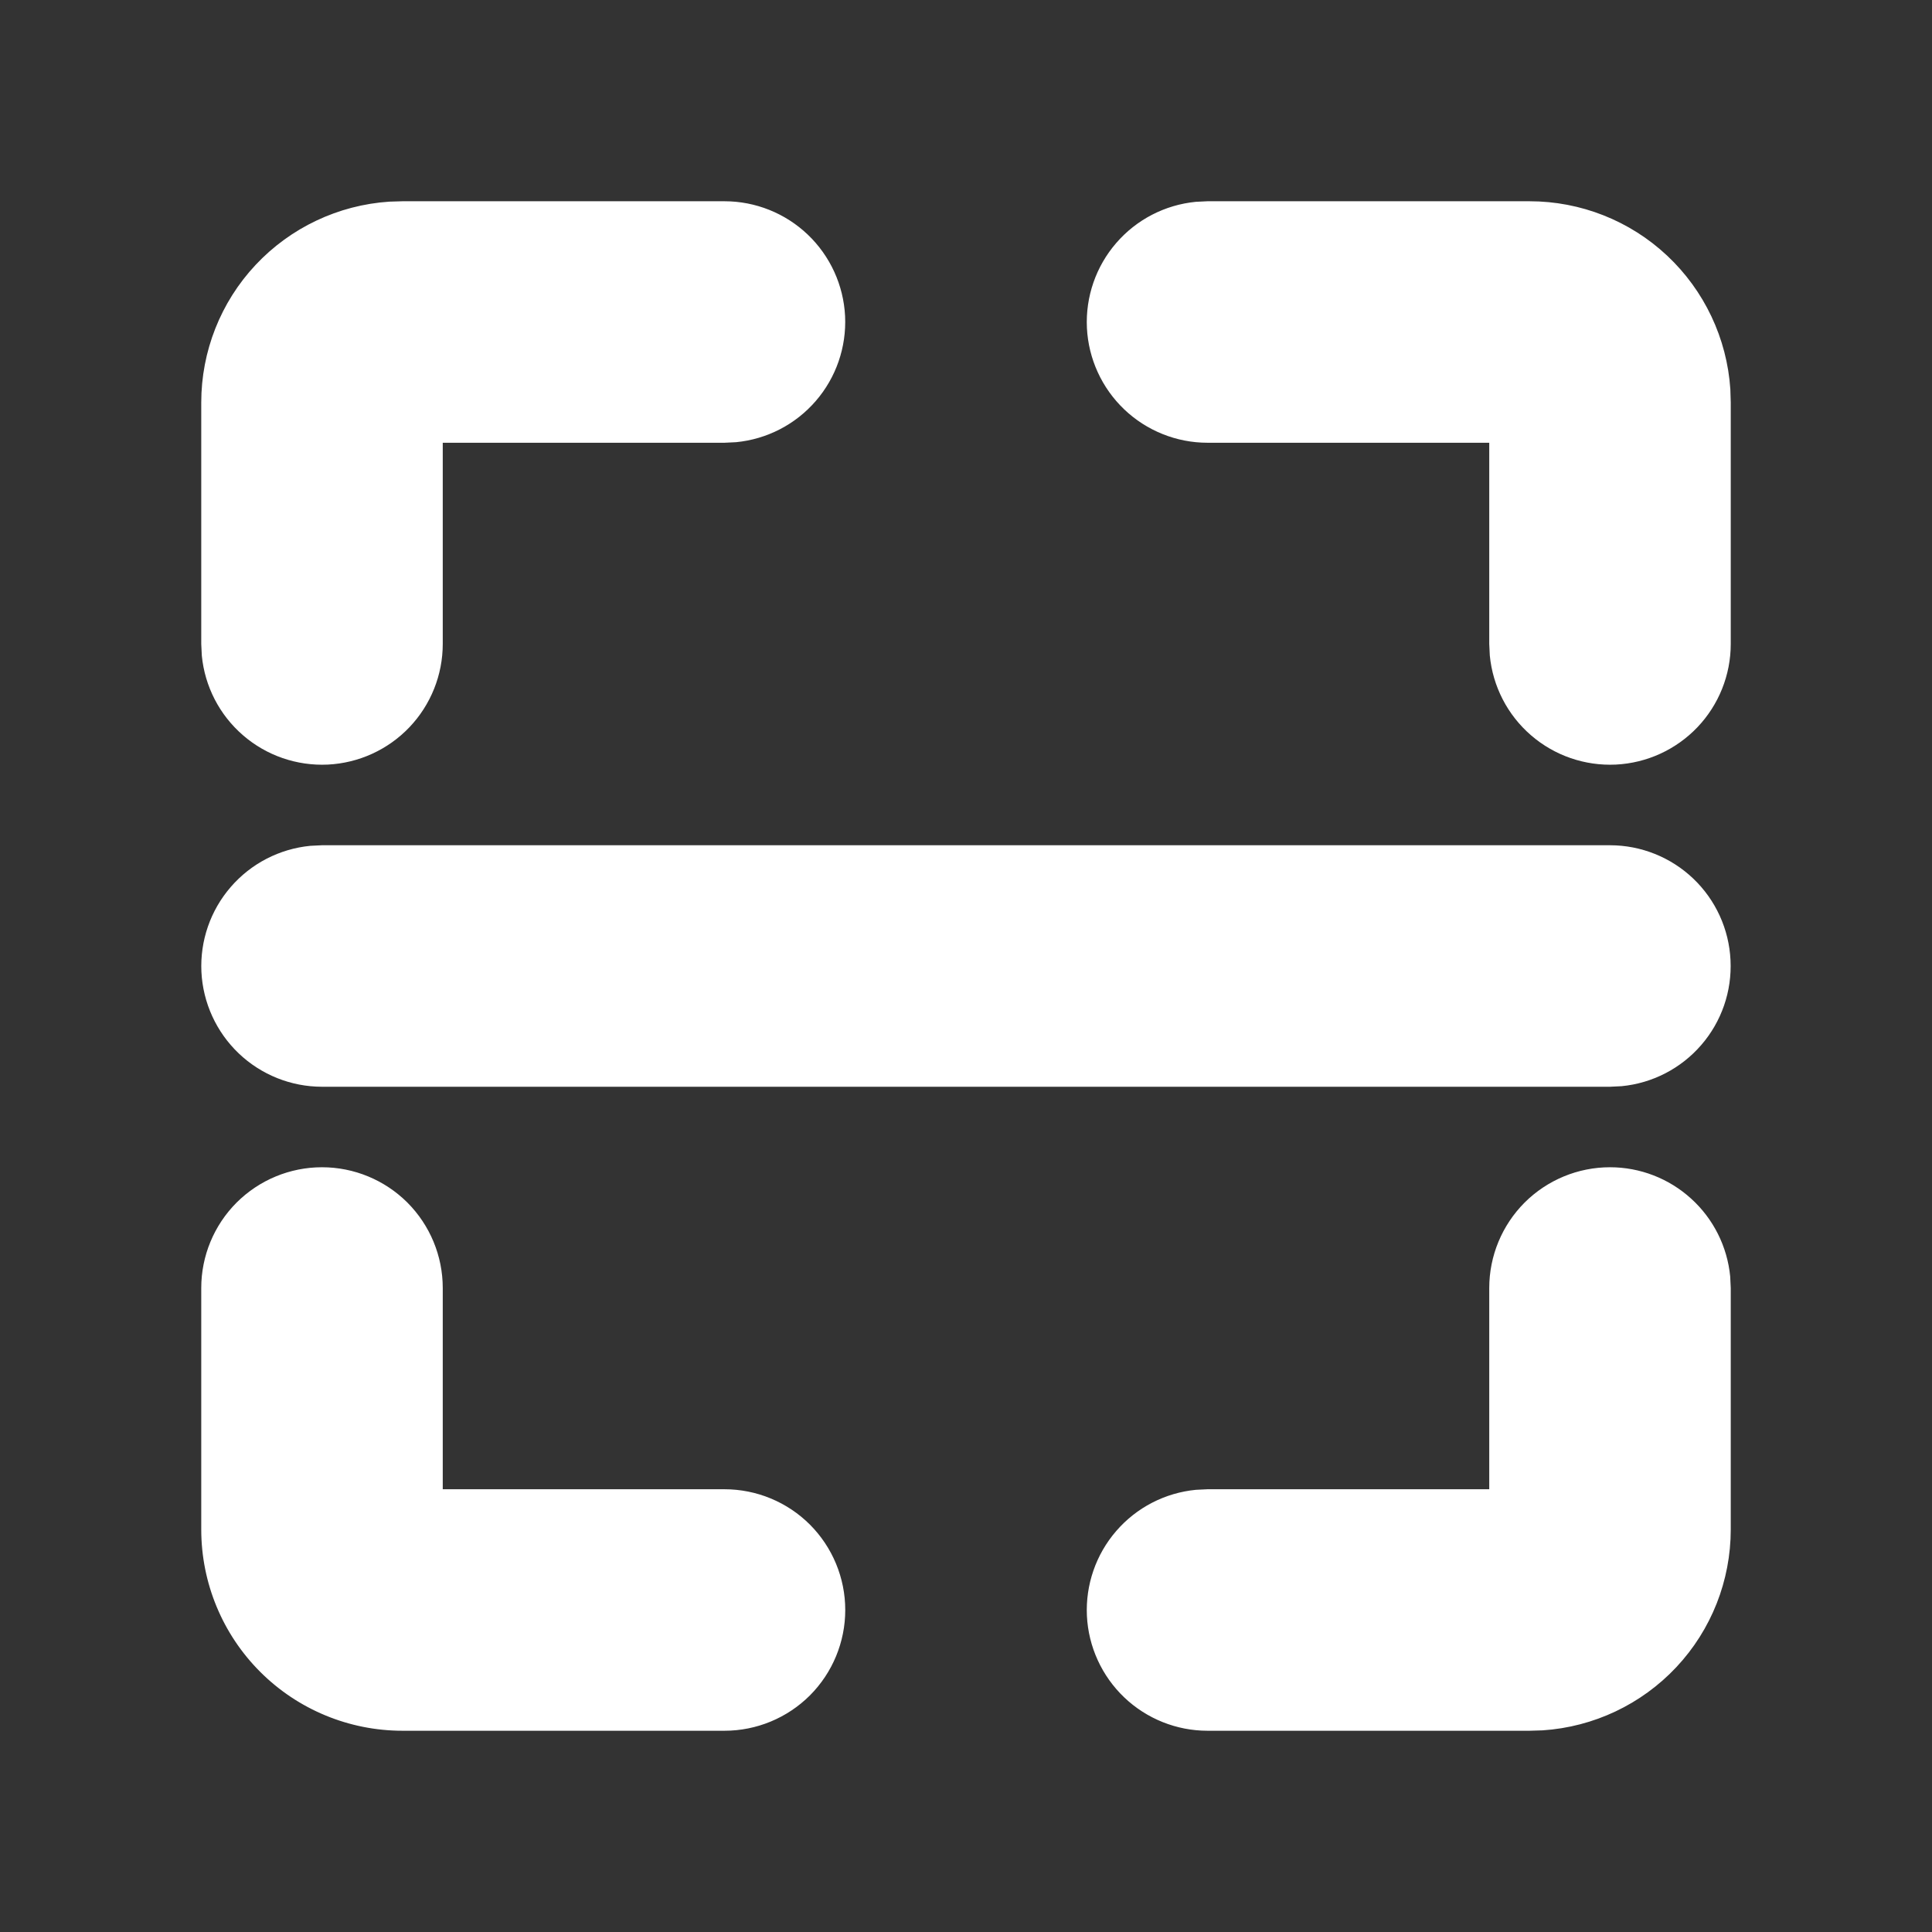 <svg
                            id="second-box-svg"
                            width="24"
                            height="24"
                            viewBox="0 0 24 24"
                            fill="none"
                            xmlns="http://www.w3.org/2000/svg"
                          >
                            <rect x="0" y="0" width="24" height="24" fill="#333333" stroke="none"/>
                            <path
                              d="M4 14.5C4.398 14.5 4.779 14.658 5.061 14.939C5.342 15.221 5.5 15.602 5.5 16V18.5H9C9.398 18.5 9.779 18.658 10.061 18.939C10.342 19.221 10.5 19.602 10.5 20C10.5 20.398 10.342 20.779 10.061 21.061C9.779 21.342 9.398 21.5 9 21.5H5C4.337 21.5 3.701 21.237 3.232 20.768C2.763 20.299 2.5 19.663 2.5 19V16C2.5 15.602 2.658 15.221 2.939 14.939C3.221 14.658 3.602 14.5 4 14.5ZM20 14.5C20.373 14.5 20.732 14.639 21.008 14.89C21.284 15.14 21.457 15.485 21.493 15.856L21.5 16V19C21.5 19.635 21.259 20.246 20.825 20.709C20.391 21.172 19.797 21.453 19.164 21.495L19 21.5H15C14.615 21.5 14.244 21.351 13.966 21.086C13.687 20.82 13.521 20.457 13.502 20.072C13.484 19.687 13.614 19.31 13.866 19.019C14.118 18.727 14.473 18.544 14.856 18.507L15 18.5H18.5V16C18.5 15.602 18.658 15.221 18.939 14.939C19.221 14.658 19.602 14.5 20 14.5ZM20 10.5C20.385 10.5 20.756 10.649 21.034 10.914C21.313 11.18 21.479 11.543 21.497 11.928C21.516 12.313 21.386 12.69 21.134 12.981C20.882 13.273 20.527 13.456 20.144 13.493L20 13.5H4C3.615 13.5 3.244 13.351 2.966 13.086C2.687 12.82 2.521 12.457 2.502 12.072C2.484 11.687 2.614 11.31 2.866 11.019C3.118 10.727 3.473 10.544 3.856 10.507L4 10.5H20ZM9 2.5C9.385 2.5 9.756 2.649 10.034 2.914C10.313 3.18 10.479 3.543 10.498 3.928C10.516 4.313 10.386 4.69 10.134 4.981C9.882 5.273 9.527 5.456 9.144 5.493L9 5.5H5.5V8C5.5 8.385 5.351 8.756 5.086 9.034C4.82 9.313 4.457 9.479 4.072 9.498C3.687 9.516 3.31 9.386 3.019 9.134C2.727 8.882 2.544 8.527 2.507 8.144L2.5 8V5C2.5 4.365 2.741 3.754 3.175 3.291C3.609 2.828 4.203 2.547 4.836 2.505L5 2.5H9ZM19 2.5C19.635 2.5 20.246 2.741 20.709 3.175C21.172 3.609 21.453 4.203 21.495 4.836L21.5 5V8C21.5 8.385 21.351 8.756 21.086 9.034C20.82 9.313 20.457 9.479 20.072 9.498C19.687 9.516 19.31 9.386 19.019 9.134C18.727 8.882 18.544 8.527 18.507 8.144L18.5 8V5.5H15C14.615 5.5 14.244 5.351 13.966 5.086C13.687 4.82 13.521 4.457 13.502 4.072C13.484 3.687 13.614 3.31 13.866 3.019C14.118 2.727 14.473 2.544 14.856 2.507L15 2.5H19Z"
                              fill="#fff"
                              style="fill: rgb(255, 255, 255)"
                            ></path>
                          </svg>